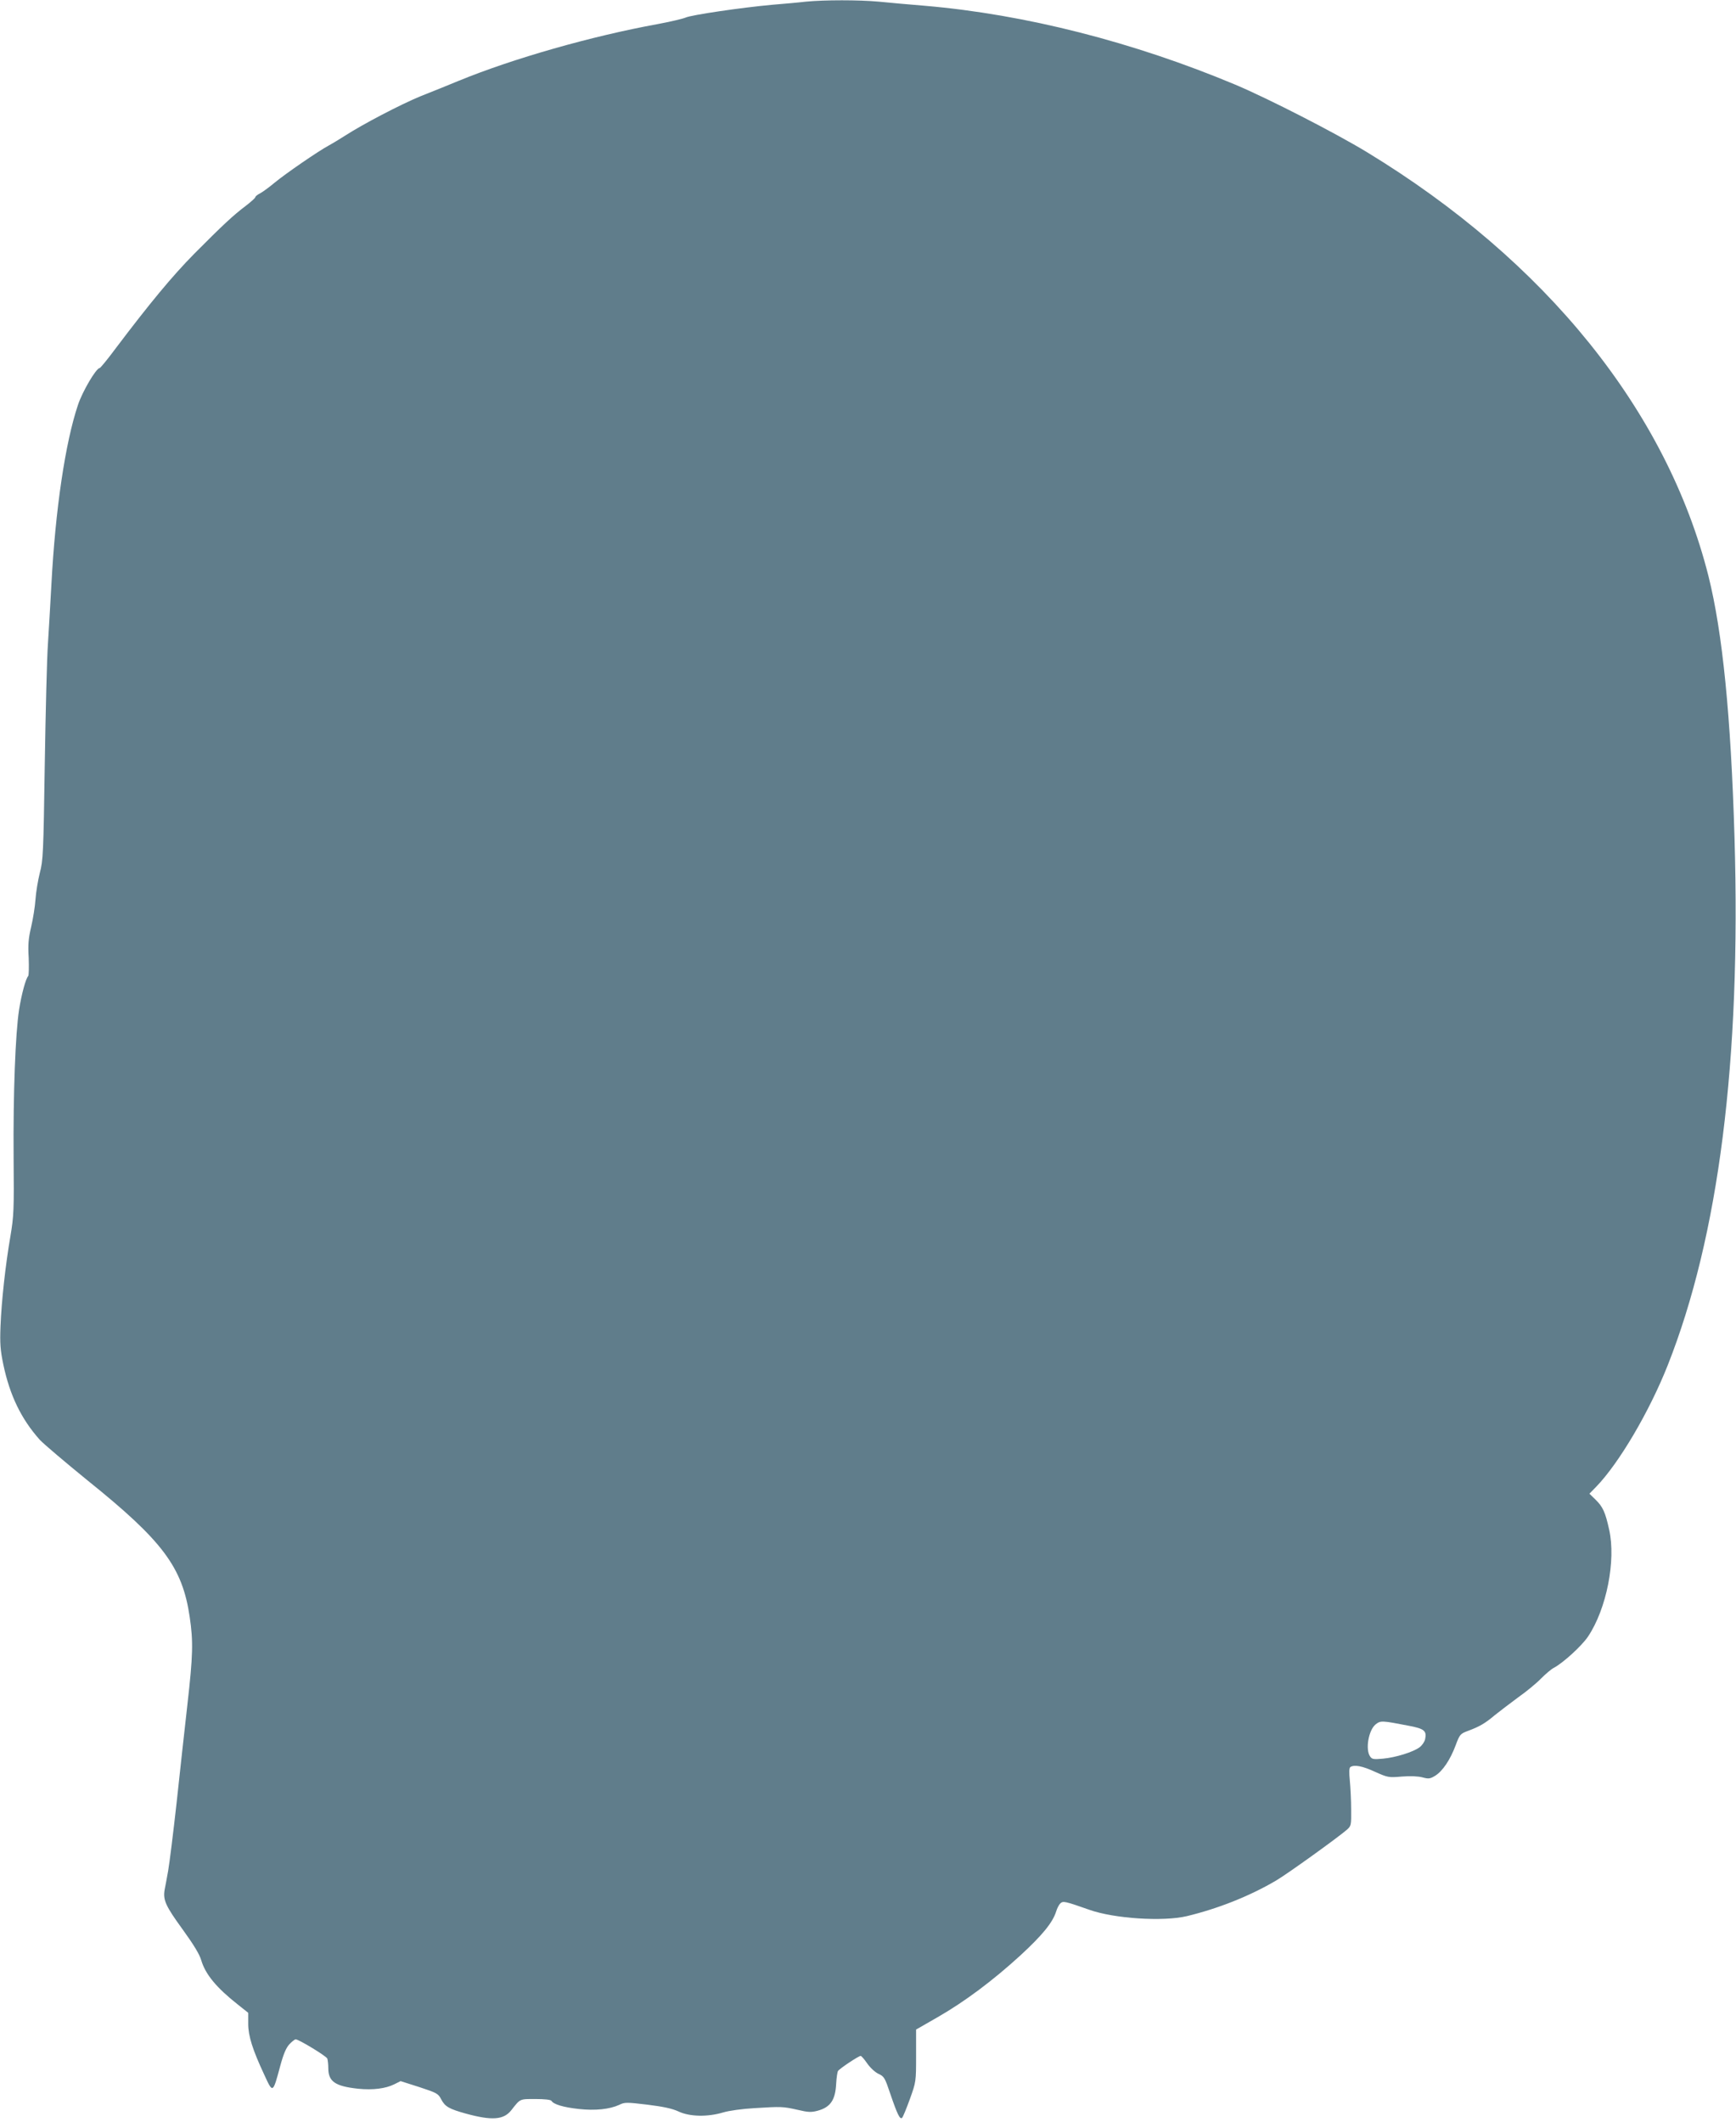 <?xml version="1.0" standalone="no"?>
<!DOCTYPE svg PUBLIC "-//W3C//DTD SVG 20010904//EN"
 "http://www.w3.org/TR/2001/REC-SVG-20010904/DTD/svg10.dtd">
<svg version="1.0" xmlns="http://www.w3.org/2000/svg"
 width="1047pt" height="1280pt" viewBox="0 0 1047 1280"
 preserveAspectRatio="xMidYMid meet">
<g transform="translate(0,1280) scale(0.1,-0.1)"
fill="#607d8b" stroke="none">
<path d="M4860 12790 c-41 -5 -133 -13 -205 -19 -185 -17 -485 -61 -520 -77
-16 -7 -92 -25 -167 -39 -401 -73 -874 -208 -1203 -343 -60 -25 -164 -67 -230
-93 -117 -48 -347 -168 -455 -238 -30 -19 -74 -46 -98 -59 -63 -34 -258 -168
-326 -224 -32 -27 -72 -56 -87 -64 -16 -8 -29 -18 -29 -23 0 -5 -26 -28 -57
-52 -77 -58 -141 -118 -311 -289 -134 -136 -268 -298 -475 -572 -48 -65 -92
-118 -96 -118 -21 0 -105 -143 -131 -223 -76 -226 -136 -628 -160 -1082 -6
-115 -16 -277 -21 -360 -6 -82 -14 -409 -19 -725 -8 -537 -10 -580 -30 -655
-11 -44 -23 -116 -26 -160 -3 -44 -15 -118 -26 -165 -16 -68 -20 -105 -15
-187 2 -56 1 -105 -3 -110 -15 -16 -40 -109 -55 -203 -22 -143 -36 -505 -33
-890 3 -318 1 -355 -19 -475 -30 -173 -54 -392 -60 -545 -4 -104 -1 -143 17
-230 39 -185 107 -327 219 -453 24 -26 154 -136 289 -246 454 -365 572 -523
616 -823 22 -148 20 -232 -14 -531 -16 -144 -46 -410 -65 -591 -20 -180 -43
-365 -51 -410 -8 -44 -17 -95 -21 -113 -11 -62 6 -99 107 -238 68 -94 104
-153 114 -189 25 -84 92 -165 219 -265 l64 -51 0 -67 c0 -72 26 -155 97 -307
52 -113 51 -114 96 53 20 74 36 111 56 132 15 16 32 29 37 29 19 0 185 -101
191 -116 3 -9 6 -35 6 -58 0 -81 42 -109 180 -124 89 -9 166 1 218 27 l38 19
113 -36 c106 -35 114 -39 132 -74 23 -44 48 -58 149 -86 157 -43 228 -38 274
21 55 70 49 67 145 67 55 0 92 -4 97 -11 12 -21 72 -39 164 -49 100 -11 186
-2 245 25 32 16 44 16 169 1 96 -12 149 -23 188 -41 67 -32 176 -34 269 -6 37
11 117 22 189 26 162 10 171 10 260 -10 63 -15 82 -16 120 -6 78 21 108 64
113 163 2 36 7 70 11 77 9 14 124 91 137 91 4 0 22 -20 39 -45 18 -26 47 -53
68 -63 35 -16 39 -24 72 -122 42 -123 58 -156 71 -143 5 5 26 56 47 114 37
103 37 105 37 261 l0 157 129 74 c164 94 335 222 501 374 131 121 194 197 215
265 6 20 18 42 26 49 17 14 27 12 175 -40 150 -53 444 -72 587 -38 187 45 377
120 537 214 67 39 370 257 428 307 26 23 27 27 26 122 0 55 -4 133 -8 174 -5
51 -4 77 3 82 23 16 72 7 148 -28 78 -35 83 -36 163 -29 52 4 98 2 124 -5 37
-10 46 -9 77 10 45 28 91 97 123 183 25 67 28 70 76 88 67 25 101 44 160 94
28 22 90 70 139 106 50 35 113 87 140 115 28 28 62 57 76 64 56 29 171 134
208 190 111 166 169 458 127 644 -23 105 -38 138 -82 181 l-37 36 41 42 c138
143 320 452 431 732 308 778 443 1838 403 3185 -22 734 -72 1234 -157 1575
-251 996 -980 1901 -2061 2558 -193 117 -593 322 -792 406 -613 257 -1266 424
-1871 476 -96 8 -222 19 -280 25 -119 11 -328 11 -440 0z m3633 -10398 c97
-18 113 -31 102 -82 -4 -17 -19 -38 -34 -49 -40 -29 -144 -61 -219 -68 -56 -5
-67 -4 -78 12 -31 42 -10 161 33 195 30 23 36 23 196 -8z"/>
</g>
</svg>
